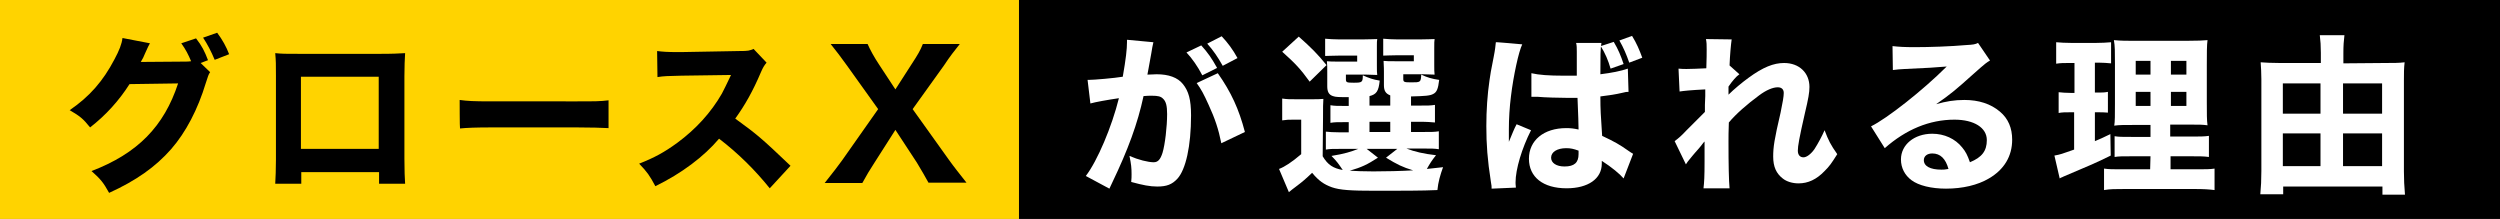 <?xml version="1.0" encoding="utf-8"?>
<!-- Generator: Adobe Illustrator 27.1.1, SVG Export Plug-In . SVG Version: 6.00 Build 0)  -->
<svg version="1.1" id="_レイヤー_1" xmlns="http://www.w3.org/2000/svg" xmlns:xlink="http://www.w3.org/1999/xlink" x="0px"
	 y="0px" viewBox="0 0 710.3 62.2" style="enable-background:new 0 0 710.3 62.2;" xml:space="preserve">
<rect x="0" y="0" width="710.3" height="62.2" fill="#808080" stroke="none"/>
<style type="text/css">
	.st0{fill:#FFD300;}
	.st1{fill:#FFFFFF;}
</style>
<rect x="289.5" width="420.8" height="62.2"/>
<rect class="st0" width="289.5" height="62.2"/>
<g>
	<path d="M59.7,20.5c-0.5,0.7-0.6,1.2-1.2,3c-2.3,7.6-5.7,14.1-9.9,18.9c-4.4,5-9.9,8.9-17.6,12.4c-1.6-2.9-2.4-3.9-5-6.2
		c13.1-5,20.6-12.7,24.6-24.9l-13.8,0.2c-3,4.7-6.7,8.8-11.2,12.3c-2-2.5-2.9-3.2-5.8-4.9c5.7-3.9,9.5-8.3,12.7-14.4
		c1.4-2.6,2.1-4.4,2.3-6.1l7.8,1.5c-0.2,0.3-0.7,1.3-1.4,2.9c-0.4,1-0.6,1.4-1.2,2.4l12.6-0.1c0.5,0,1,0,1.7-0.1
		c-0.8-1.9-1.5-3.3-2.8-5.1l4.2-1.4c1.7,2.2,2.4,3.6,3.4,6.2L57,17.9L59.7,20.5L59.7,20.5z M61.7,9.3c1.5,2,2.6,4,3.4,6.1L61,17
		c-1-2.4-2.1-4.5-3.3-6.3L61.7,9.3L61.7,9.3z"/>
	<path d="M85.6,48.9v3.3h-7.4c0.1-1.9,0.2-3.9,0.2-6.8V21.5c0-3.4,0-4-0.2-6.4c2,0.2,2.8,0.2,7,0.2h22.6c4.1,0,5.3-0.1,7.3-0.2
		c-0.1,1.7-0.2,3.8-0.2,6.6v23.4c0,3.5,0.1,5.4,0.2,7.1h-7.4v-3.3L85.6,48.9L85.6,48.9z M107.6,21.8H85.5v20.5h22.1
		C107.6,42.3,107.6,21.8,107.6,21.8z"/>
	<path d="M130.6,28.4c2.2,0.3,3.9,0.4,8.9,0.4H164c4.9,0,6.6,0,8.9-0.3v7.9c-1.9-0.1-5.1-0.2-8.9-0.2h-24.4c-4.2,0-7,0.1-8.9,0.3
		C130.6,36.4,130.6,28.4,130.6,28.4z"/>
	<path d="M218.7,53.5c-4.1-5.1-8.9-9.9-14.4-14.1c-4.3,5.1-10.7,9.9-18.1,13.5c-1.6-3-2.3-4-4.6-6.4c4.3-1.7,7.1-3.2,10.8-5.9
		c5.3-3.9,9.6-8.6,12.7-14c0.6-1.1,1.4-2.8,2.6-5.3l-14.1,0.2c-4,0.1-4.9,0.1-6.8,0.4l-0.1-7.4c1.6,0.2,2.9,0.3,5.9,0.3h0.9
		l16.5-0.3c2.7,0,2.9-0.1,4.1-0.6l3.7,3.9c-0.6,0.7-1,1.3-1.6,2.7c-2.3,5.4-4.5,9.3-7.3,13.2c6.2,4.5,7.4,5.5,15.7,13.4L218.7,53.5
		L218.7,53.5z"/>
	<path d="M248.4,46.3c-1.3,2-2.2,3.5-3.4,5.7h-10.7c2.9-3.6,3.5-4.5,5-6.5L249.5,31l-8.8-12.3c-1.7-2.4-3.1-4.2-4.7-6.2h10.5
		c0.7,1.6,1.9,3.8,3.3,5.9l4.6,7l4.5-7c1.9-2.9,2.6-4.1,3.3-5.9h10.5c-1.5,1.9-2.8,3.5-4.5,6.1L259.3,31l10.3,14.4
		c1.5,2.1,2.8,3.7,5,6.5h-10.8c-0.9-1.7-2-3.5-3.3-5.7l-6.1-9.3L248.4,46.3L248.4,46.3z"/>
	<path class="st1" d="M309,22.7h0.3c1.5,0,7.3-0.5,9.7-0.9c0.9-5.1,1.2-7.9,1.2-9.8c0-0.1,0-0.4,0-0.7l7.5,0.7
		c-0.1,0.5-0.2,0.9-0.3,1.4c0,0.2-0.4,2.3-1.1,6.2c-0.2,1-0.2,1.1-0.3,1.6c1.2,0,1.8-0.1,2.6-0.1c3.4,0,6,0.9,7.5,2.8
		c1.6,2,2.3,4.4,2.3,8.9c0,8.7-1.5,15.4-3.9,18c-1.5,1.6-3,2.2-5.7,2.2c-2.1,0-4.1-0.4-7.4-1.3c0.1-1.1,0.1-1.5,0.1-2.2
		c0-1.7-0.1-2.9-0.6-5.2c2.5,1.1,5.3,1.8,6.9,1.8c1.2,0,1.9-0.8,2.5-2.7c0.7-2.3,1.3-7.4,1.3-11c0-2.3-0.3-3.6-1.2-4.4
		c-0.6-0.6-1.4-0.8-3.1-0.8c-0.8,0-1.4,0-2.4,0.1c-1.7,7.9-4.4,15.2-8.9,24.6c-0.4,0.9-0.5,1-0.8,1.7l-6.7-3.6
		c3.3-4.3,7.4-14,9.4-22.1c-3.4,0.5-6.7,1.1-8.1,1.5L309,22.7L309,22.7z M341.3,12.9c1.9,2.1,3,3.7,4.5,6.4l-4.2,2.1
		c-1.3-2.5-2.9-4.8-4.5-6.5L341.3,12.9L341.3,12.9z M346,20.8c3.8,5.4,6,10.2,7.7,16.7l-6.7,3.2c-0.8-4-1.8-7-3.6-10.9
		c-1.4-3.1-2.1-4.4-3.4-6.2L346,20.8L346,20.8z M347.1,10.3c1.7,1.8,3.2,3.8,4.5,6.2l-4.2,2.2c-1.4-2.5-2.7-4.4-4.4-6.3L347.1,10.3
		L347.1,10.3z"/>
	<path class="st1" d="M375.8,44.4c1.5,2.5,3,3.4,5.7,3.9c-1.1-1.6-1.6-2.4-3.2-4c3.7-0.6,5.6-1.2,7.6-2h-5.1c-2.1,0-3,0-4.1,0.2
		v-5.1c1.1,0.1,1.9,0.2,4,0.2h2.5v-2.9h-0.7c-2.5,0-3.3,0-4.5,0.2v-5c1.3,0.2,1.9,0.2,4.5,0.2h0.7v-2.5c-2.7,0-3.7,0-4.5-0.3
		c-1.2-0.4-1.6-1.3-1.6-2.8v-4.1c0-1.5,0-1.8-0.1-3c1,0.1,1.6,0.1,3.5,0.1h5.1v-1.7h-5.1c-2,0-2.8,0.1-4,0.1V11
		c1.1,0.1,2.6,0.2,4.1,0.2h6.4c2.4,0,3.2-0.1,4.3-0.1c-0.1,0.6-0.1,1-0.1,1.9v5.6c0,1.4,0,2.1,0.1,2.7c-1.1,0-2-0.1-3.1-0.1h-5.8
		v1.3c0,0.9,0.2,1,2.2,1c2.4,0,2.6-0.1,2.6-2.1c1.8,0.8,2.9,1.2,4.8,1.5c-0.3,3-0.9,3.9-2.9,4.4V30h5.9v-2.9
		c-1.3-0.5-1.8-1.3-1.8-2.9v-3.8c0-0.4,0-1.5-0.1-3.1c1,0.1,1.6,0.1,3.5,0.1h5.1v-1.7h-4.7c-2.1,0-2.9,0.1-4,0.1V11
		c1.1,0.1,2.6,0.2,4.1,0.2h6.2c2.4,0,3.3-0.1,4.3-0.1c-0.1,0.8-0.1,0.9-0.1,2.7v4.7c0,1.3,0,2,0.1,2.7c-1.1,0-2.1-0.1-3.2-0.1h-5.7
		v1.3c0,0.9,0.2,1,2.2,1c2.7,0,2.8,0,2.9-2.2c1.7,0.8,3,1.2,5.1,1.5c-0.3,2.6-0.7,3.5-1.7,4c-0.9,0.5-2.3,0.6-6.3,0.7V30h2.3
		c2.6,0,3.2,0,4.5-0.2v5c-1.3-0.1-2-0.2-4.5-0.2h-2.3v2.9h3.3c2.6,0,3.4,0,4.6-0.2v5.1c-1.2-0.2-2.1-0.2-4.6-0.2h-4.6
		c2.3,0.9,4.9,1.5,8.4,1.9c-1.2,1.5-1.7,2.3-2.6,3.9c1.5-0.2,2.2-0.2,4.6-0.5c-0.8,2.2-1.4,4.3-1.6,6.5c-4.1,0.2-10.8,0.2-17.5,0.2
		c-7.2,0-10.2-0.2-12.5-1c-2.2-0.8-3.7-1.8-5.6-4.1c-1.9,1.8-2.7,2.5-4.7,4c-0.8,0.6-1.2,0.9-1.9,1.5l-2.8-6.6
		c1.6-0.6,3.6-1.9,6.3-4.2v-9.8h-2.3c-1.2,0-1.8,0-3.1,0.2v-6.2c1.4,0.2,2.1,0.2,4,0.2h4.1c1.8,0,2.5,0,3.6-0.1
		c-0.1,1.5-0.1,2.1-0.1,5.3L375.8,44.4L375.8,44.4z M369,10.4c3.5,3.1,5.4,5,7.9,8.1l-4.8,4.7c-2.6-3.6-4.1-5.2-7.8-8.5L369,10.4
		L369,10.4z M391.5,44.8c-3.1,2-4.6,2.7-8,3.7c1.6,0.1,3.9,0.2,6.7,0.2c3.2,0,8-0.1,11.3-0.3c-3-0.9-4.6-1.7-7.7-3.6l3.2-2.5h-8.7
		L391.5,44.8L391.5,44.8z M389.1,37.5h5.9v-2.9h-5.9V37.5z"/>
	<path class="st1" d="M432.5,12.6c-1,2-2.5,8.9-3.2,14.7c-0.4,3.1-0.6,6.5-0.6,9.4c0,0.9,0,2.8,0,3.6c1.1-2.6,1.4-3.5,2.2-5l4.1,1.7
		c-2.6,5.1-4.4,11.1-4.4,14.8c0,0.2,0,0.7,0.1,1.5l-6.9,0.3c0-0.6,0-0.9-0.2-1.9c-1-6.4-1.3-10.7-1.3-15.9c0-4.5,0.3-8.9,0.9-13
		c0.1-1,0.5-3.2,1.2-6.7c0.4-2,0.5-3.1,0.6-4.1C424.9,11.9,432.5,12.6,432.5,12.6z M435.1,20.8c2.1,0.5,5.1,0.7,9,0.7
		c1.4,0,2.2,0,3.9,0c0-2.4,0-4.7,0-6.8c0-0.9,0-1.9-0.2-2.5h7.2c-0.3,1.6-0.3,3.6-0.3,8.9c3.2-0.4,5.8-0.9,7.8-1.6l0.2,6.6
		c-0.6,0-0.7,0-1.9,0.3c-1.7,0.4-3.6,0.7-6.1,1c0,3.9,0.1,5,0.5,11.2c3.6,1.7,5,2.5,7.4,4.2c0.7,0.5,0.9,0.6,1.4,0.9l-2.7,7
		c-1.1-1.3-3.4-3.2-6.2-5c0,0.4,0,0.5,0,0.8c0,4.3-3.9,7-10,7c-6.7,0-10.7-3.2-10.7-8.4s4.2-8.7,10.6-8.7c1.3,0,2.1,0.1,3.5,0.4
		c0-1.7-0.1-3.8-0.3-9c-1.4,0-2.2,0-3.3,0c-1.7,0-6-0.1-8.1-0.3c-0.5,0-1,0-1.4,0c-0.6,0-0.1,0-0.3,0L435.1,20.8L435.1,20.8z
		 M445,42.1c-2.6,0-4.3,1.1-4.3,2.7c0,1.5,1.5,2.5,3.8,2.5c2.8,0,4-1.1,4-3.5c0-0.4,0-1,0-1C447.1,42.3,446.3,42.1,445,42.1
		L445,42.1z M457.6,19.5c-0.7-2.4-1.5-4.3-2.8-6.4l3.7-1.2c1.3,2.2,2,3.9,2.8,6.3L457.6,19.5z M462.9,17.8c-0.8-2.3-1.6-4.2-2.8-6.3
		l3.6-1.3c1.3,2.1,2.1,4,2.9,6.2L462.9,17.8L462.9,17.8z"/>
	<path class="st1" d="M475.8,40.1c1.2-0.9,2-1.6,3.2-2.9c3.2-3.2,5-5,5.4-5.4c0-0.8,0-1.4,0-2c0-0.8,0.1-1.7,0.1-2.5
		c0-0.6,0-0.9,0-1.9c-4,0.2-6,0.4-7.3,0.6l-0.3-6.5c1,0.1,1.5,0.1,2.3,0.1c1,0,3.9-0.1,5.6-0.2c0.1-2.6,0.1-4.4,0.1-5.4
		c0-1.3,0-1.8-0.2-2.9l7.3,0.1c-0.2,1.3-0.5,4.6-0.6,7.4l2.8,2.5c-0.9,0.6-2,1.9-3.1,3.5v1.1c0,0.2,0,0.3,0,1.2
		c1.5-1.5,3.9-3.5,5.7-4.8c4.1-3,7.1-4.2,10.1-4.2c4.3,0,7.2,2.8,7.2,6.8c0,1.6-0.3,3.3-1.3,7.5c-1.6,7-2,9.3-2,10.6
		c0,1.2,0.6,1.9,1.6,1.9c0.9,0,2.1-0.9,3.1-2.3c1.1-1.7,2.2-3.8,2.9-5.4c1.1,2.9,1.7,4.1,3.6,6.8c-1.7,2.7-2.2,3.4-3.6,4.8
		c-2.3,2.4-4.7,3.5-7.4,3.5c-1.7,0-3.4-0.5-4.5-1.4c-1.8-1.4-2.7-3.3-2.7-6.2c0-2.7,0.3-4.8,2.1-12.5c0.6-2.9,0.9-4.6,0.9-5.6
		c0-1-0.6-1.6-1.7-1.6c-1.4,0-3.3,0.8-5.3,2.3c-3.4,2.5-6.6,5.3-8.6,7.7c-0.1,2.4-0.1,4.2-0.1,5.4c0,6.7,0.1,11.1,0.3,13.3H484
		c0.2-1.7,0.3-3.4,0.3-7.5c0-3,0-3.2,0-5.8c-0.2,0.2-0.5,0.5-0.9,1.1c-0.3,0.4-0.9,1.1-1.8,2.1c-0.3,0.4-0.9,1-1.5,1.8
		c-0.6,0.7-0.7,0.9-1.1,1.5L475.8,40.1L475.8,40.1z"/>
	<path class="st1" d="M537.7,13.1c1.8,0.2,3.4,0.3,6.3,0.3c4.2,0,10.2-0.2,14.7-0.6c1.9-0.1,2.5-0.2,3.3-0.6l3.4,5
		c-1,0.6-1.1,0.6-4.8,3.9c-5,4.5-6.6,5.8-10.5,8.5c2.8-0.8,5.2-1.2,8-1.2c4.1,0,7.5,1.1,10.1,3.3c2.4,2,3.5,4.7,3.5,8
		c0,4.7-2.3,8.5-6.6,11c-3.2,1.9-7.5,2.9-12.2,2.9c-4.2,0-7.8-0.9-9.8-2.4c-1.9-1.4-3-3.5-3-5.9c0-4.2,3.8-7.3,8.9-7.3
		c3.4,0,6.5,1.4,8.5,3.9c1,1.2,1.5,2.2,2.2,4.2c3.4-1.4,4.8-3.2,4.8-6.3c0-3.5-3.6-5.8-9.2-5.8c-7.1,0-13.8,2.8-19.8,8.1l-3.9-6.2
		c4.5-2.2,14.7-10.2,21.5-17c-4,0.3-4.8,0.4-11.9,0.7c-1.5,0.1-2,0.1-3.4,0.3L537.7,13.1L537.7,13.1z M549,43.6
		c-1.5,0-2.4,0.8-2.4,1.9c0,1.7,1.8,2.7,5,2.7c0.7,0,0.9,0,2-0.2C552.8,45.1,551.3,43.6,549,43.6L549,43.6z"/>
	<path class="st1" d="M587.7,17.9c-1.3,0-2.3,0-3.5,0.2V12c1.2,0.1,2.6,0.2,4.5,0.2h6.6c1.9,0,3.2-0.1,4.5-0.2V18
		c-1.2-0.1-2.2-0.2-3.5-0.2h-1.1v8.5h0.7c1.3,0,2,0,3-0.2V32c-1-0.1-1.9-0.1-3-0.1h-0.7v8.2c1.7-0.7,2.3-1,4.4-2l0.1,6.1
		c-4,2-6.9,3.2-13.5,6c-0.3,0.2-0.6,0.2-1,0.5l-1.5-6.5c1.7-0.3,2.2-0.5,5.6-1.7V31.9h-1.1c-1.4,0-2.3,0-3.3,0.2v-5.9
		c1.2,0.1,1.9,0.2,3.5,0.2h1v-8.5L587.7,17.9L587.7,17.9z M611,44.4h-5c-3,0-4,0-5.2,0.2v-5.9c1.2,0.2,2.1,0.2,5.2,0.2h5v-3.4h-4.5
		c-3.2,0-4.4,0-5.8,0.2c0.2-1.1,0.2-3.1,0.2-6.2V18.1c0-3.5,0-5-0.3-6.7c2.1,0.2,3.5,0.2,6.7,0.2h13.6c3.6,0,5.1-0.1,6.3-0.2
		c-0.2,1.4-0.2,3.8-0.2,6.9V29c0,3.5,0,5.1,0.2,6.6c-1.5-0.2-2.2-0.2-5-0.2h-5.6v3.4h5.7c2.8,0,3.9,0,5.3-0.2v6
		c-1.5-0.2-2.7-0.2-5.2-0.2h-5.7v3.7h7.2c2.7,0,4,0,5.3-0.2v6.1c-1.6-0.2-3-0.3-5.8-0.3h-19.7c-2.8,0-4.1,0-5.9,0.3v-6.1
		c1.4,0.2,2.5,0.2,5.1,0.2h8L611,44.4L611,44.4z M606.8,17.3v3.9h4.2v-3.9H606.8z M606.8,26.1v4h4.2v-4H606.8z M616.8,21.2h4.4v-3.9
		h-4.4V21.2z M616.8,30.1h4.4v-4h-4.4V30.1z"/>
	<path class="st1" d="M677.5,17.9c2.5,0,4.1,0,5.7-0.2c-0.2,1.7-0.2,3.1-0.2,5.2v25.8c0,2.1,0.1,4.4,0.3,6.6h-6.4V53h-28.2v2.2h-6.5
		c0.2-2.1,0.3-4.1,0.3-6.6V22.5c0-1.8-0.1-3.3-0.2-4.8c1.5,0.1,3,0.2,5.5,0.2h11.6V15c0-1.9-0.1-3.4-0.3-5h7c-0.2,1.6-0.3,3-0.3,5.1
		v2.9L677.5,17.9L677.5,17.9z M648.6,23.7v8.6h10.7v-8.6H648.6z M648.6,37.9v9.3h10.7v-9.3H648.6z M676.8,32.3v-8.6h-11.1v8.6H676.8
		z M676.8,47.2v-9.3h-11.1v9.3H676.8z"/>
</g>
</svg>
